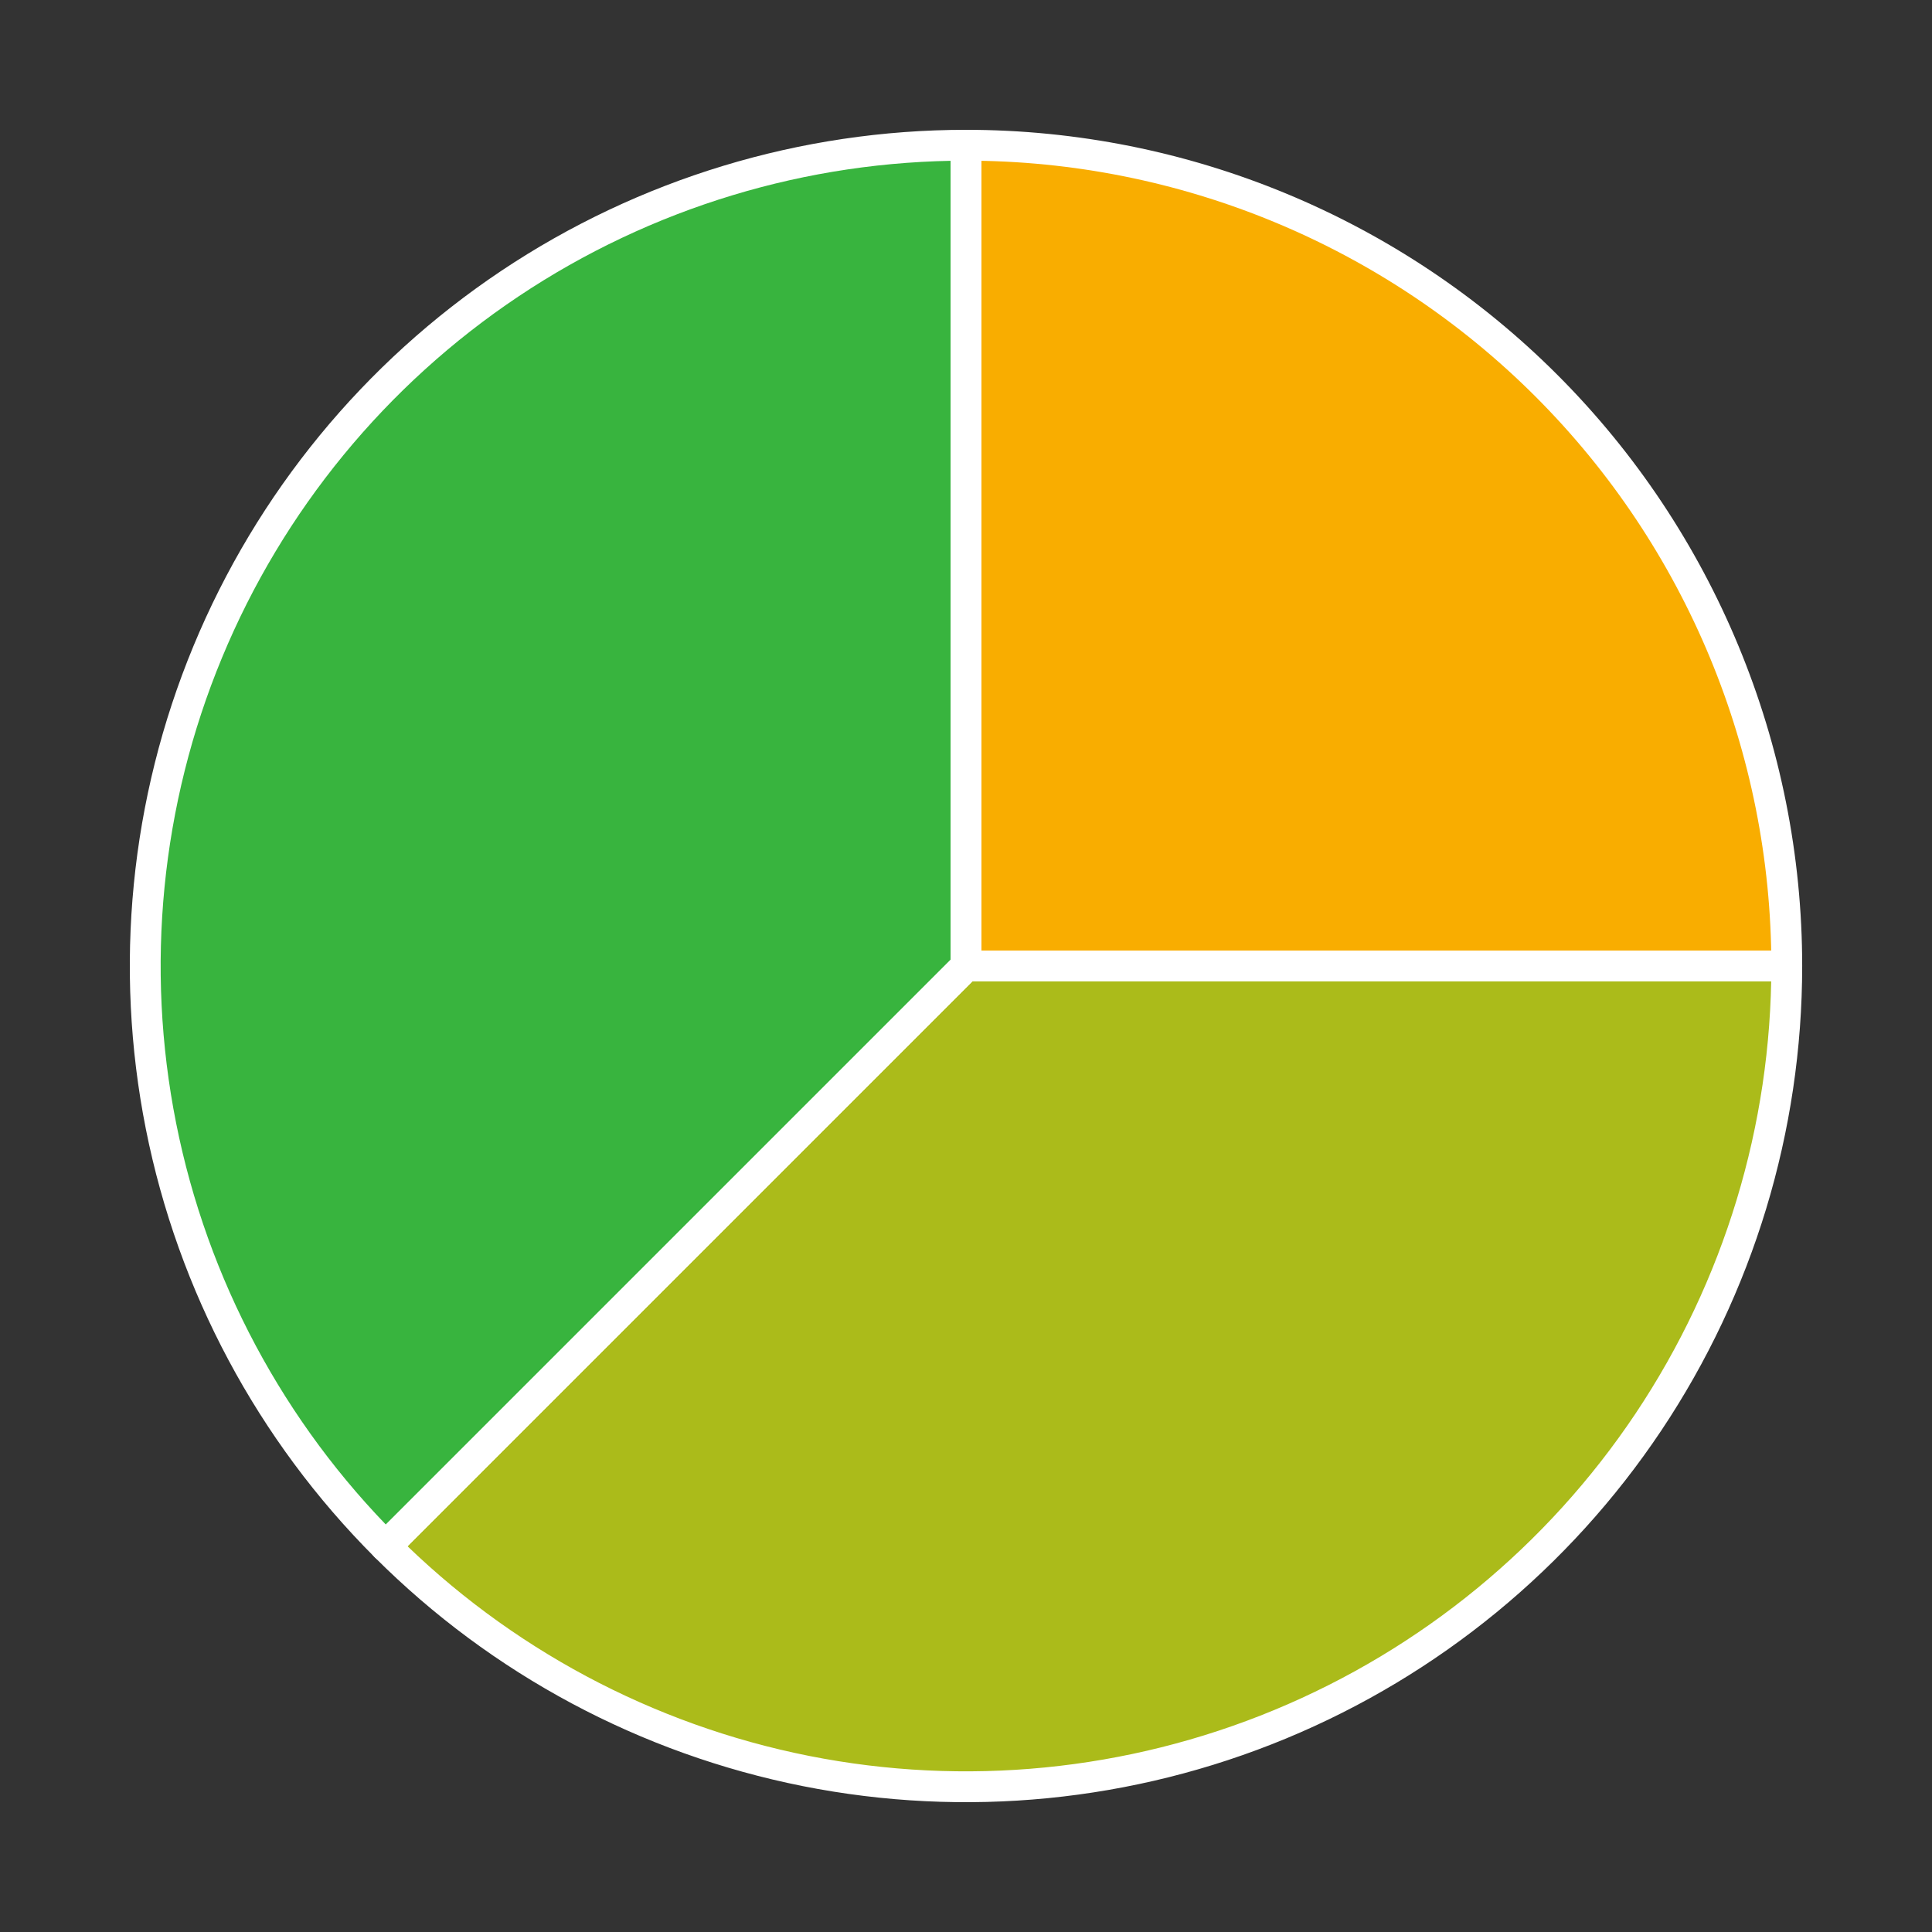 <?xml version="1.0" encoding="utf-8" standalone="no"?>
<!DOCTYPE svg PUBLIC "-//W3C//DTD SVG 1.1//EN"
  "http://www.w3.org/Graphics/SVG/1.1/DTD/svg11.dtd">
<!-- Created with matplotlib (https://matplotlib.org/) -->
<svg height="125.28pt" version="1.1" viewBox="0 0 125.28 125.28" width="125.28pt" xmlns="http://www.w3.org/2000/svg" xmlns:xlink="http://www.w3.org/1999/xlink">
 <rect x="0" y="0" width="125.28" height="125.28" fill="#333333" stroke="none"/>
 <defs>
  <style type="text/css">
*{stroke-linecap:butt;stroke-linejoin:round;}
  </style>
 </defs>
 <g id="figure_1">
  <g id="patch_1">
   <path d="M 0 125.28 
L 125.28 125.28 
L 125.28 0 
L 0 0 
z
" style="fill:none;"/>
  </g>
  <g id="axes_1">
   <g id="patch_2">
    <path d="M 115.862 62.64 
C 115.862 48.53 110.251 34.983 100.274 25.006 
C 90.297 15.029 76.75 9.418 62.64 9.418 
L 62.64 62.64 
L 115.862 62.64 
z
" style="fill:#f9ad00;stroke:#ffffff;stroke-linejoin:miter;stroke-width:2;"/>
   </g>
   <g id="patch_3">
    <path d="M 25.006 100.274 
C 32.448 107.716 41.934 112.786 52.257 114.84 
C 62.58 116.893 73.283 115.839 83.007 111.811 
C 92.731 107.783 101.045 100.96 106.893 92.209 
C 112.74 83.457 115.862 73.165 115.862 62.64 
L 62.64 62.64 
L 25.006 100.274 
z
" style="fill:#abbb1a;stroke:#ffffff;stroke-linejoin:miter;stroke-width:2;"/>
   </g>
   <g id="patch_4">
    <path d="M 62.64 9.418 
C 52.115 9.418 41.823 12.54 33.071 18.387 
C 24.32 24.235 17.497 32.549 13.469 42.273 
C 9.441 51.997 8.387 62.7 10.44 73.023 
C 12.494 83.346 17.564 92.832 25.006 100.274 
L 62.64 62.64 
L 62.64 9.418 
z
" style="fill:#38b43e;stroke:#ffffff;stroke-linejoin:miter;stroke-width:2;"/>
   </g>
   <g id="matplotlib.axis_1"/>
   <g id="matplotlib.axis_2"/>
  </g>
 </g>
</svg>
